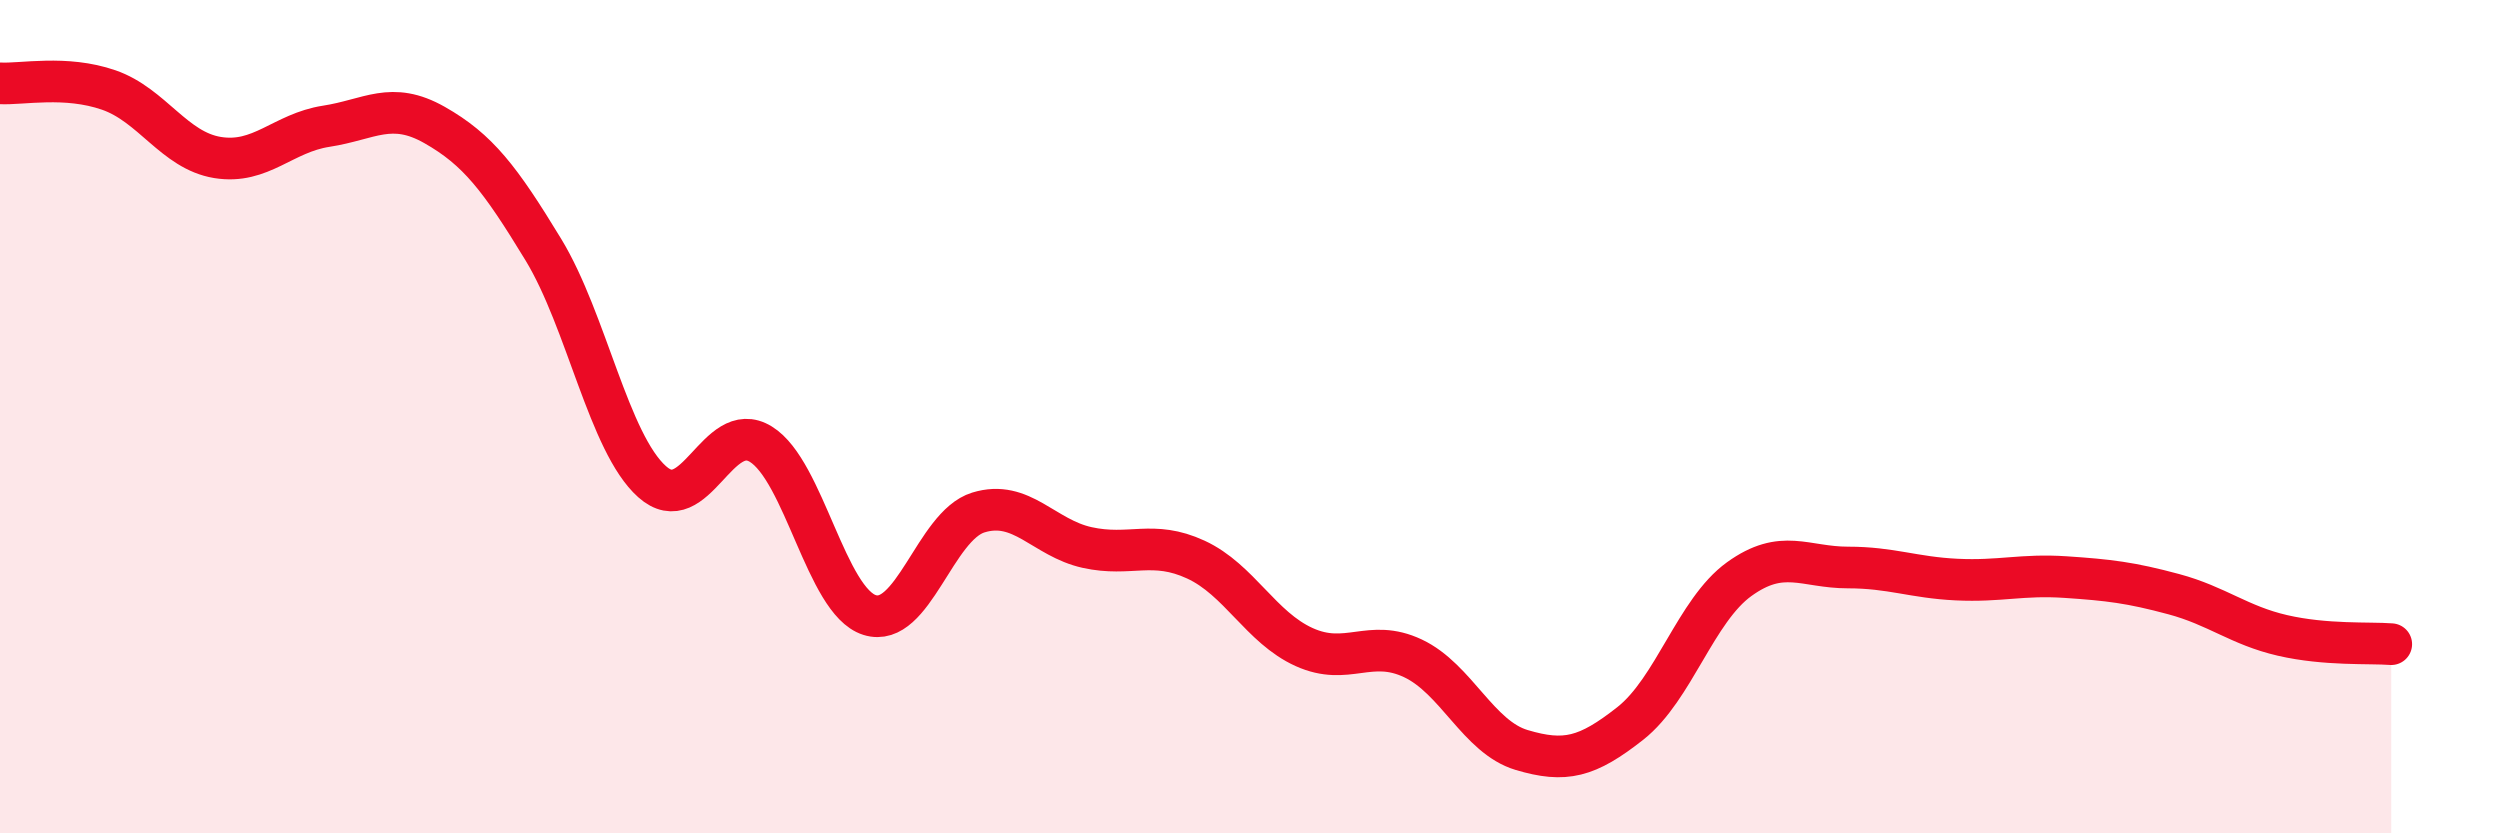 
    <svg width="60" height="20" viewBox="0 0 60 20" xmlns="http://www.w3.org/2000/svg">
      <path
        d="M 0,2 C 0.52,2.03 1.57,1.8 2.61,2.16 C 3.65,2.52 4.18,3.61 5.22,3.78 C 6.26,3.95 6.79,3.19 7.83,3.03 C 8.87,2.87 9.39,2.41 10.43,3 C 11.47,3.59 12,4.28 13.04,5.99 C 14.08,7.7 14.61,10.63 15.65,11.56 C 16.69,12.49 17.22,10.02 18.26,10.66 C 19.3,11.3 19.83,14.43 20.87,14.76 C 21.91,15.09 22.44,12.62 23.48,12.3 C 24.52,11.98 25.05,12.91 26.09,13.14 C 27.13,13.37 27.66,12.95 28.7,13.43 C 29.74,13.91 30.26,15.06 31.3,15.53 C 32.34,16 32.87,15.31 33.91,15.8 C 34.95,16.29 35.48,17.69 36.52,18 C 37.56,18.31 38.09,18.18 39.13,17.36 C 40.17,16.54 40.7,14.65 41.74,13.9 C 42.78,13.15 43.31,13.62 44.35,13.62 C 45.39,13.62 45.92,13.86 46.96,13.91 C 48,13.96 48.53,13.78 49.57,13.85 C 50.61,13.92 51.13,13.98 52.17,14.26 C 53.21,14.54 53.74,15.01 54.78,15.25 C 55.82,15.49 56.87,15.42 57.39,15.46L57.39 20L0 20Z"
        fill="#EB0A25"
        opacity="0.1"
        stroke-linecap="round"
        stroke-linejoin="round"
      />
      <path
        d="M 0,2 C 0.52,2.03 1.57,1.8 2.61,2.16 C 3.65,2.52 4.18,3.61 5.22,3.78 C 6.26,3.95 6.79,3.19 7.83,3.03 C 8.87,2.87 9.39,2.41 10.43,3 C 11.47,3.59 12,4.28 13.04,5.99 C 14.08,7.7 14.61,10.63 15.65,11.56 C 16.69,12.49 17.22,10.02 18.26,10.66 C 19.3,11.3 19.83,14.43 20.87,14.76 C 21.91,15.09 22.44,12.62 23.48,12.3 C 24.52,11.98 25.05,12.91 26.09,13.14 C 27.13,13.37 27.66,12.95 28.7,13.43 C 29.74,13.91 30.26,15.06 31.3,15.53 C 32.34,16 32.87,15.31 33.91,15.8 C 34.95,16.29 35.48,17.69 36.52,18 C 37.56,18.31 38.09,18.18 39.13,17.36 C 40.17,16.54 40.7,14.65 41.74,13.9 C 42.78,13.15 43.31,13.62 44.35,13.62 C 45.39,13.62 45.92,13.86 46.96,13.91 C 48,13.96 48.53,13.78 49.57,13.85 C 50.61,13.92 51.13,13.98 52.17,14.26 C 53.21,14.54 53.74,15.01 54.78,15.25 C 55.82,15.49 56.87,15.42 57.39,15.46"
        stroke="#EB0A25"
        stroke-width="1"
        fill="none"
        stroke-linecap="round"
        stroke-linejoin="round"
      />
    </svg>
  